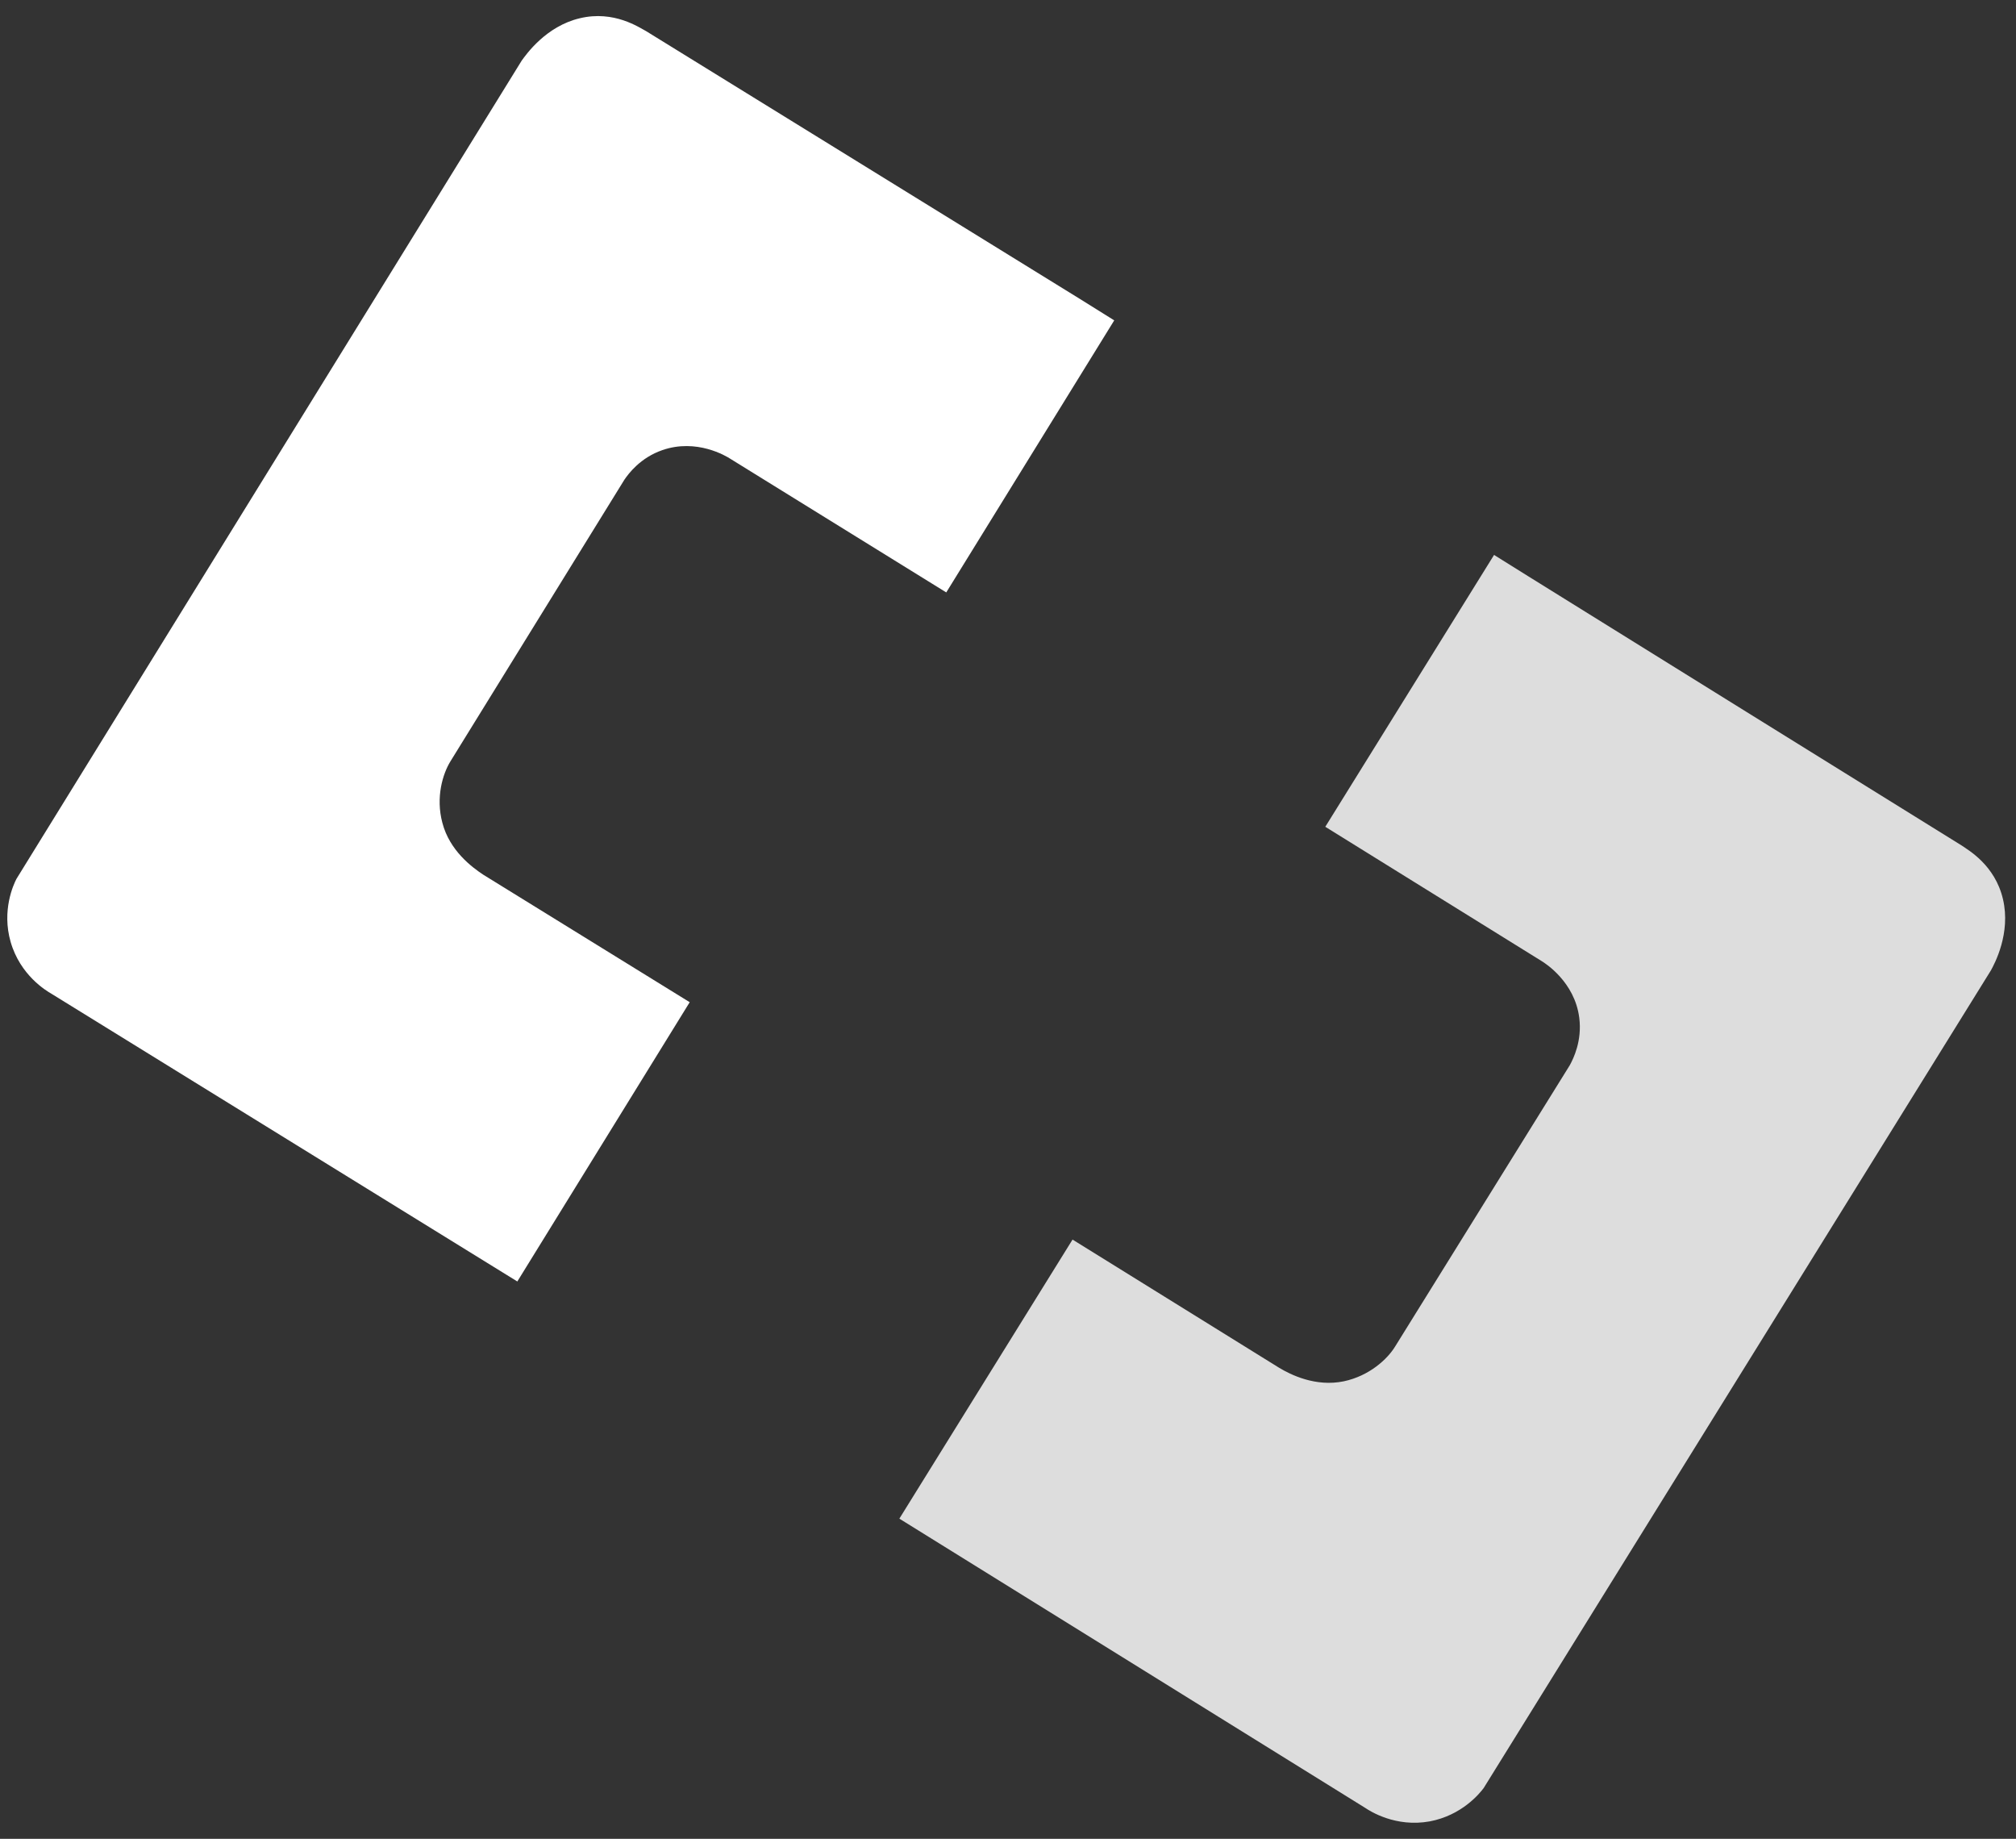 <?xml version="1.0" encoding="utf-8"?>
<!-- Generator: Adobe Illustrator 27.7.0, SVG Export Plug-In . SVG Version: 6.00 Build 0)  -->
<svg version="1.1" id="Ebene_1" xmlns="http://www.w3.org/2000/svg" xmlns:xlink="http://www.w3.org/1999/xlink" x="0px" y="0px"
	 viewBox="0 0 1005.8 917.2" style="enable-background:new 0 0 1005.8 917.2;" xml:space="preserve">
<rect x="0" y="0" width="1005.8" height="917.2" fill="#333333" stroke="none"/>
<style type="text/css">
	.st0{fill:#FFFFFF;enable-background:new    ;}
	.st1{fill:#DDDDDD;}
</style>
<path class="st0" d="M555.9,159.8l-83.8,135.7l-107.8-66.7c-2-1.3-16.7-10.2-33.8-4.3c-11,3.8-16.9,11.7-19,14.8l-86.8,140.5
	c-3.8,6.2-7.4,17.9-4,30.6c3.6,13.9,14.8,22.2,20.4,25.9l103,63.6l-86,139.3L25.7,495.7c-2.6-1.5-15.6-9.2-20.4-25.9
	c-4.5-15.7,1.4-28.5,2.9-31.4L260.3,30.2c2.2-3,12-17.1,29-21.1c17.1-4.1,29.7,4.7,33,6.4C401.2,64.2,457.6,99,538.6,149
	L555.9,159.8z"/>
<path class="st1" d="M745.4,276.8l-84.2,135.6L769,479.3c2,1.2,16.6,10.5,18.9,28.3c1.5,11.5-2.9,20.4-4.7,23.7L696,671.7
	c-3.8,6.2-12.8,14.6-25.6,17.3c-14.1,2.9-26.5-3.3-32.3-6.8l-103-63.9l-86.4,139.2L681,901.7c2.5,1.7,15.3,9.9,32.3,6.8
	c16-3,24.9-13.9,26.9-16.6L993.3,484c1.8-3.3,10-18.4,6-35.5s-17.4-24.5-20.5-26.7c-78.8-48.9-135.2-83.9-216.1-134.2L745.4,276.8z"
	/>
</svg>
